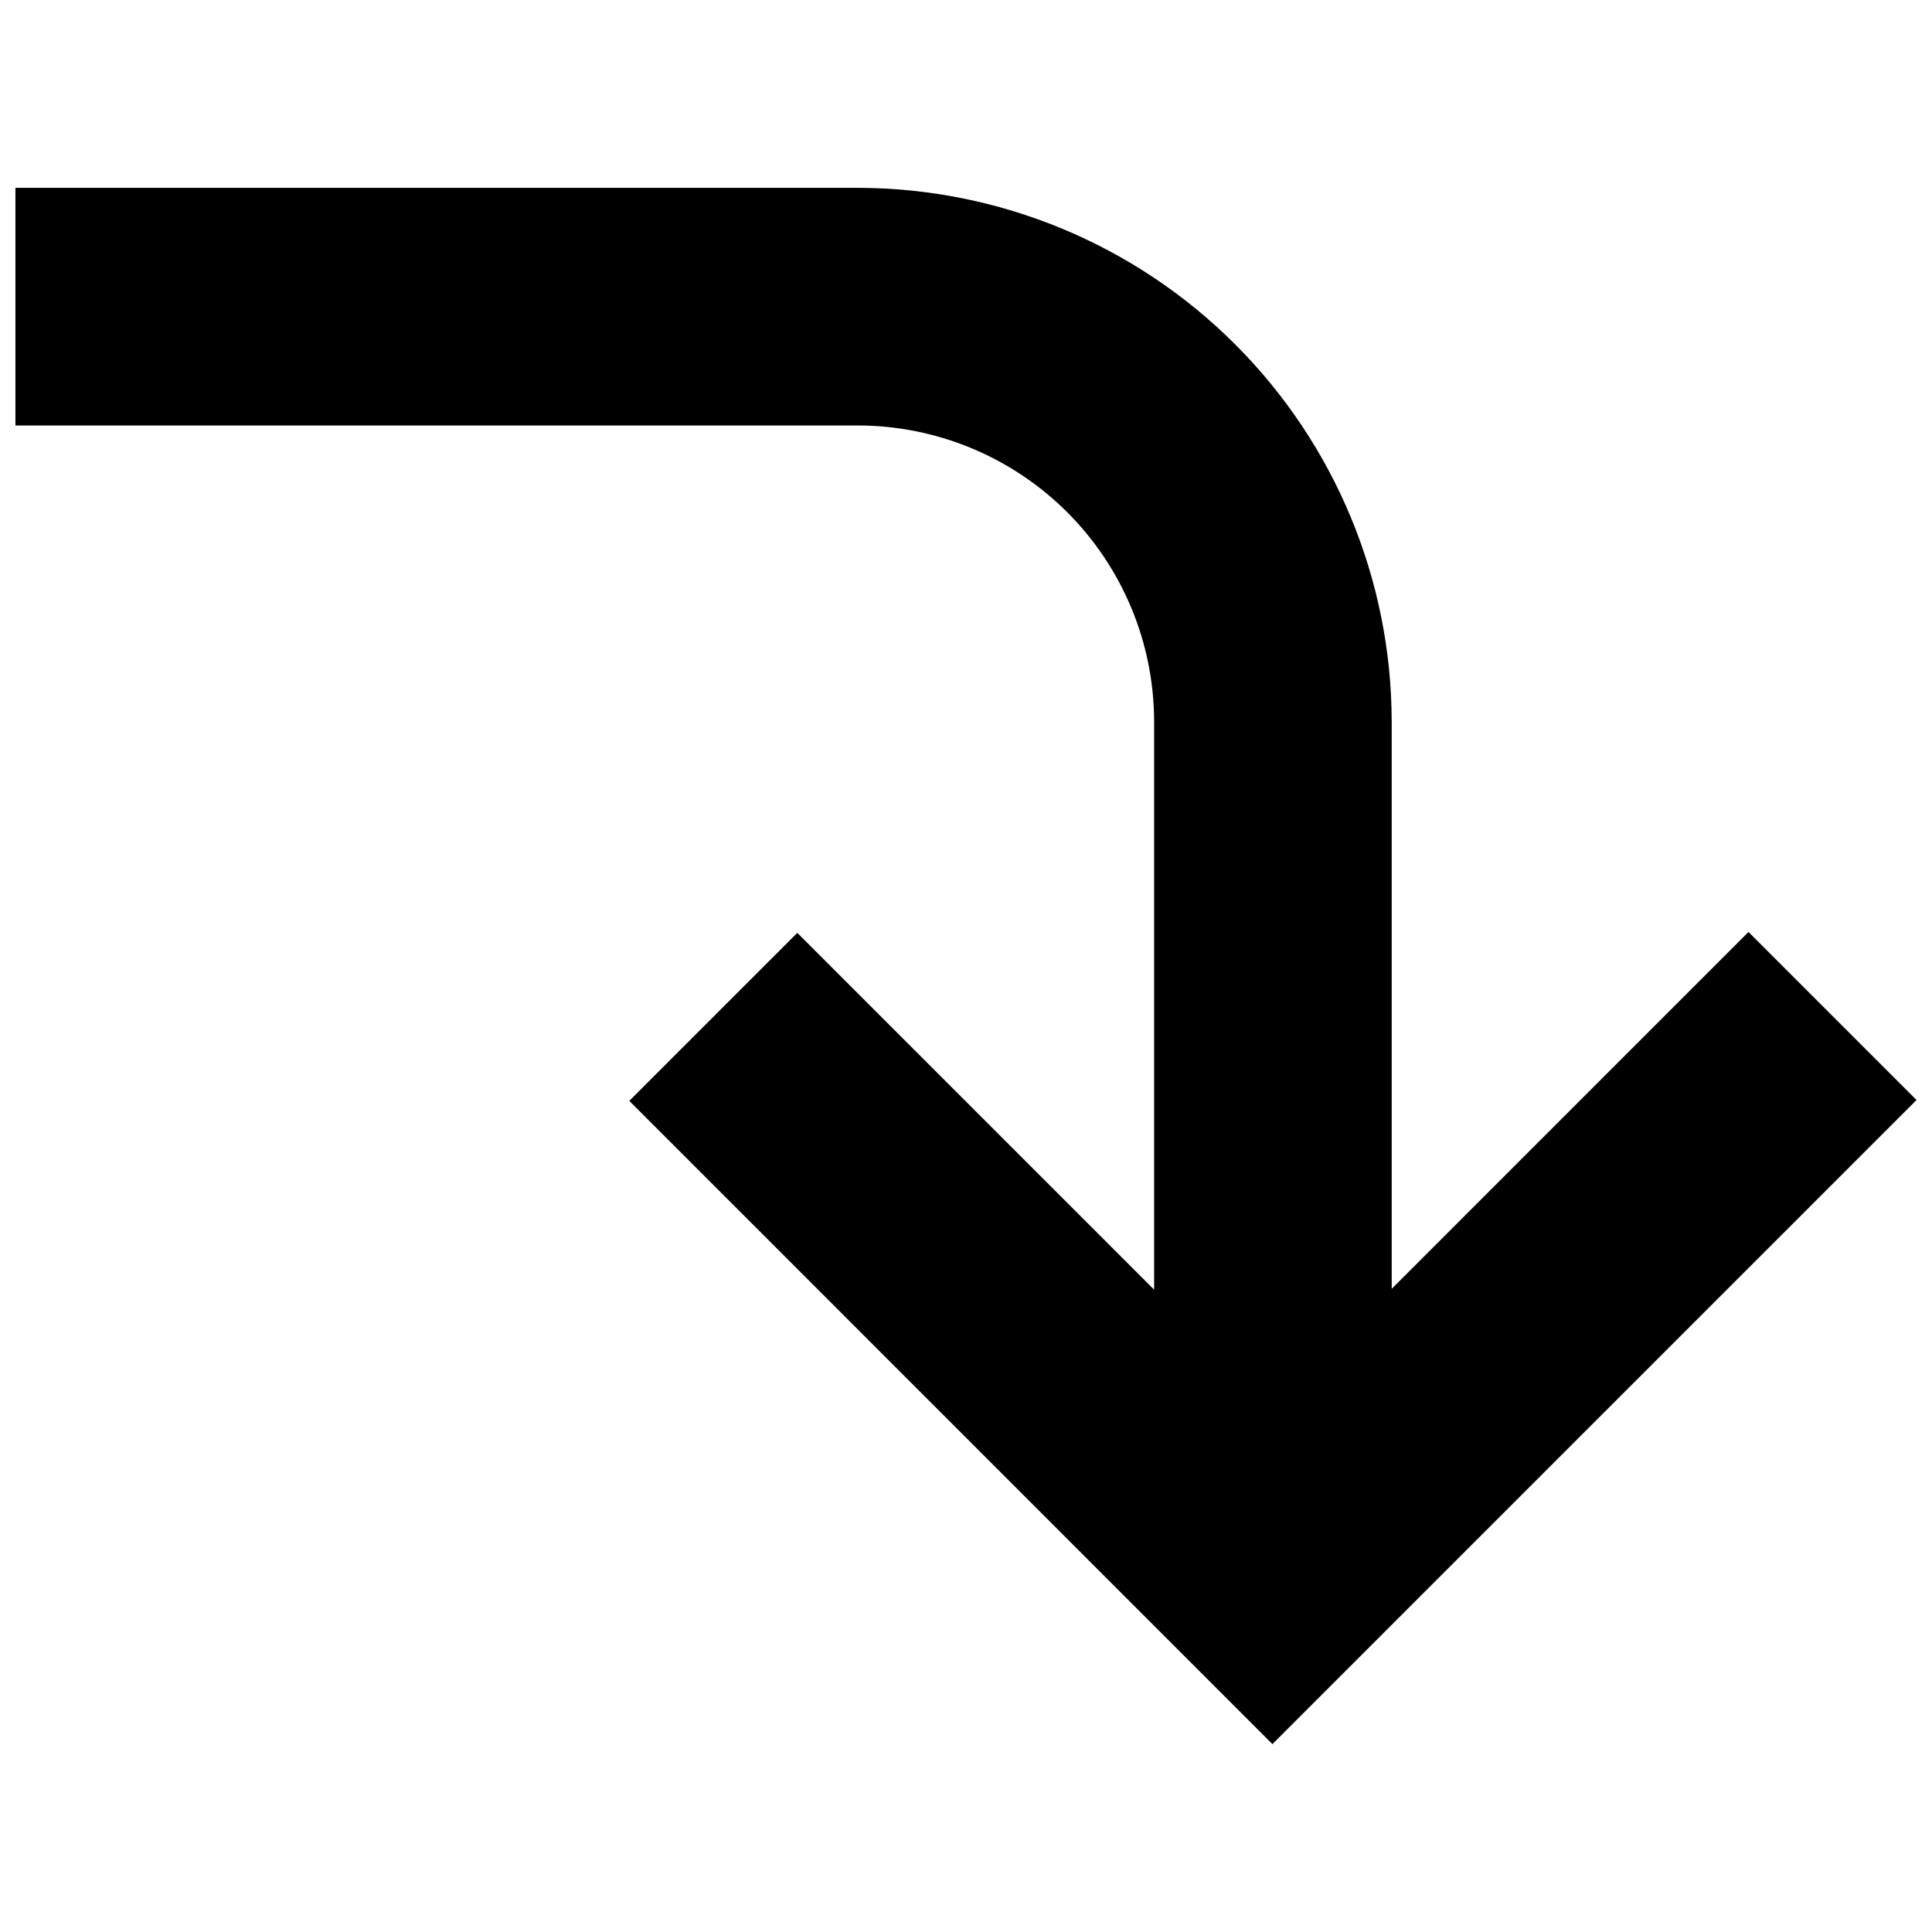 <?xml version="1.0" encoding="UTF-8"?>
<!-- Uploaded to: ICON Repo, www.svgrepo.com, Generator: ICON Repo Mixer Tools -->
<svg width="800px" height="800px" version="1.1" viewBox="144 144 512 512" xmlns="http://www.w3.org/2000/svg">
 <defs>
  <clipPath id="a">
   <path d="m148.09 193h503.81v414h-503.81z"/>
  </clipPath>
 </defs>
 <g clip-path="url(#a)">
  <path d="m512.82 335.24v150.3l94.547-94.559 44.535 44.531-170.7 170.7-170.43-170.47 44.523-44.523 94.559 94.559v-150.54c-0.02-20.809-8.297-40.754-23.008-55.469-14.715-14.711-34.66-22.988-55.469-23.012h-223.29v-62.977h223.27c37.5 0.047 73.453 14.965 99.973 41.48 26.52 26.52 41.438 62.473 41.48 99.977z"/>
 </g>
</svg>